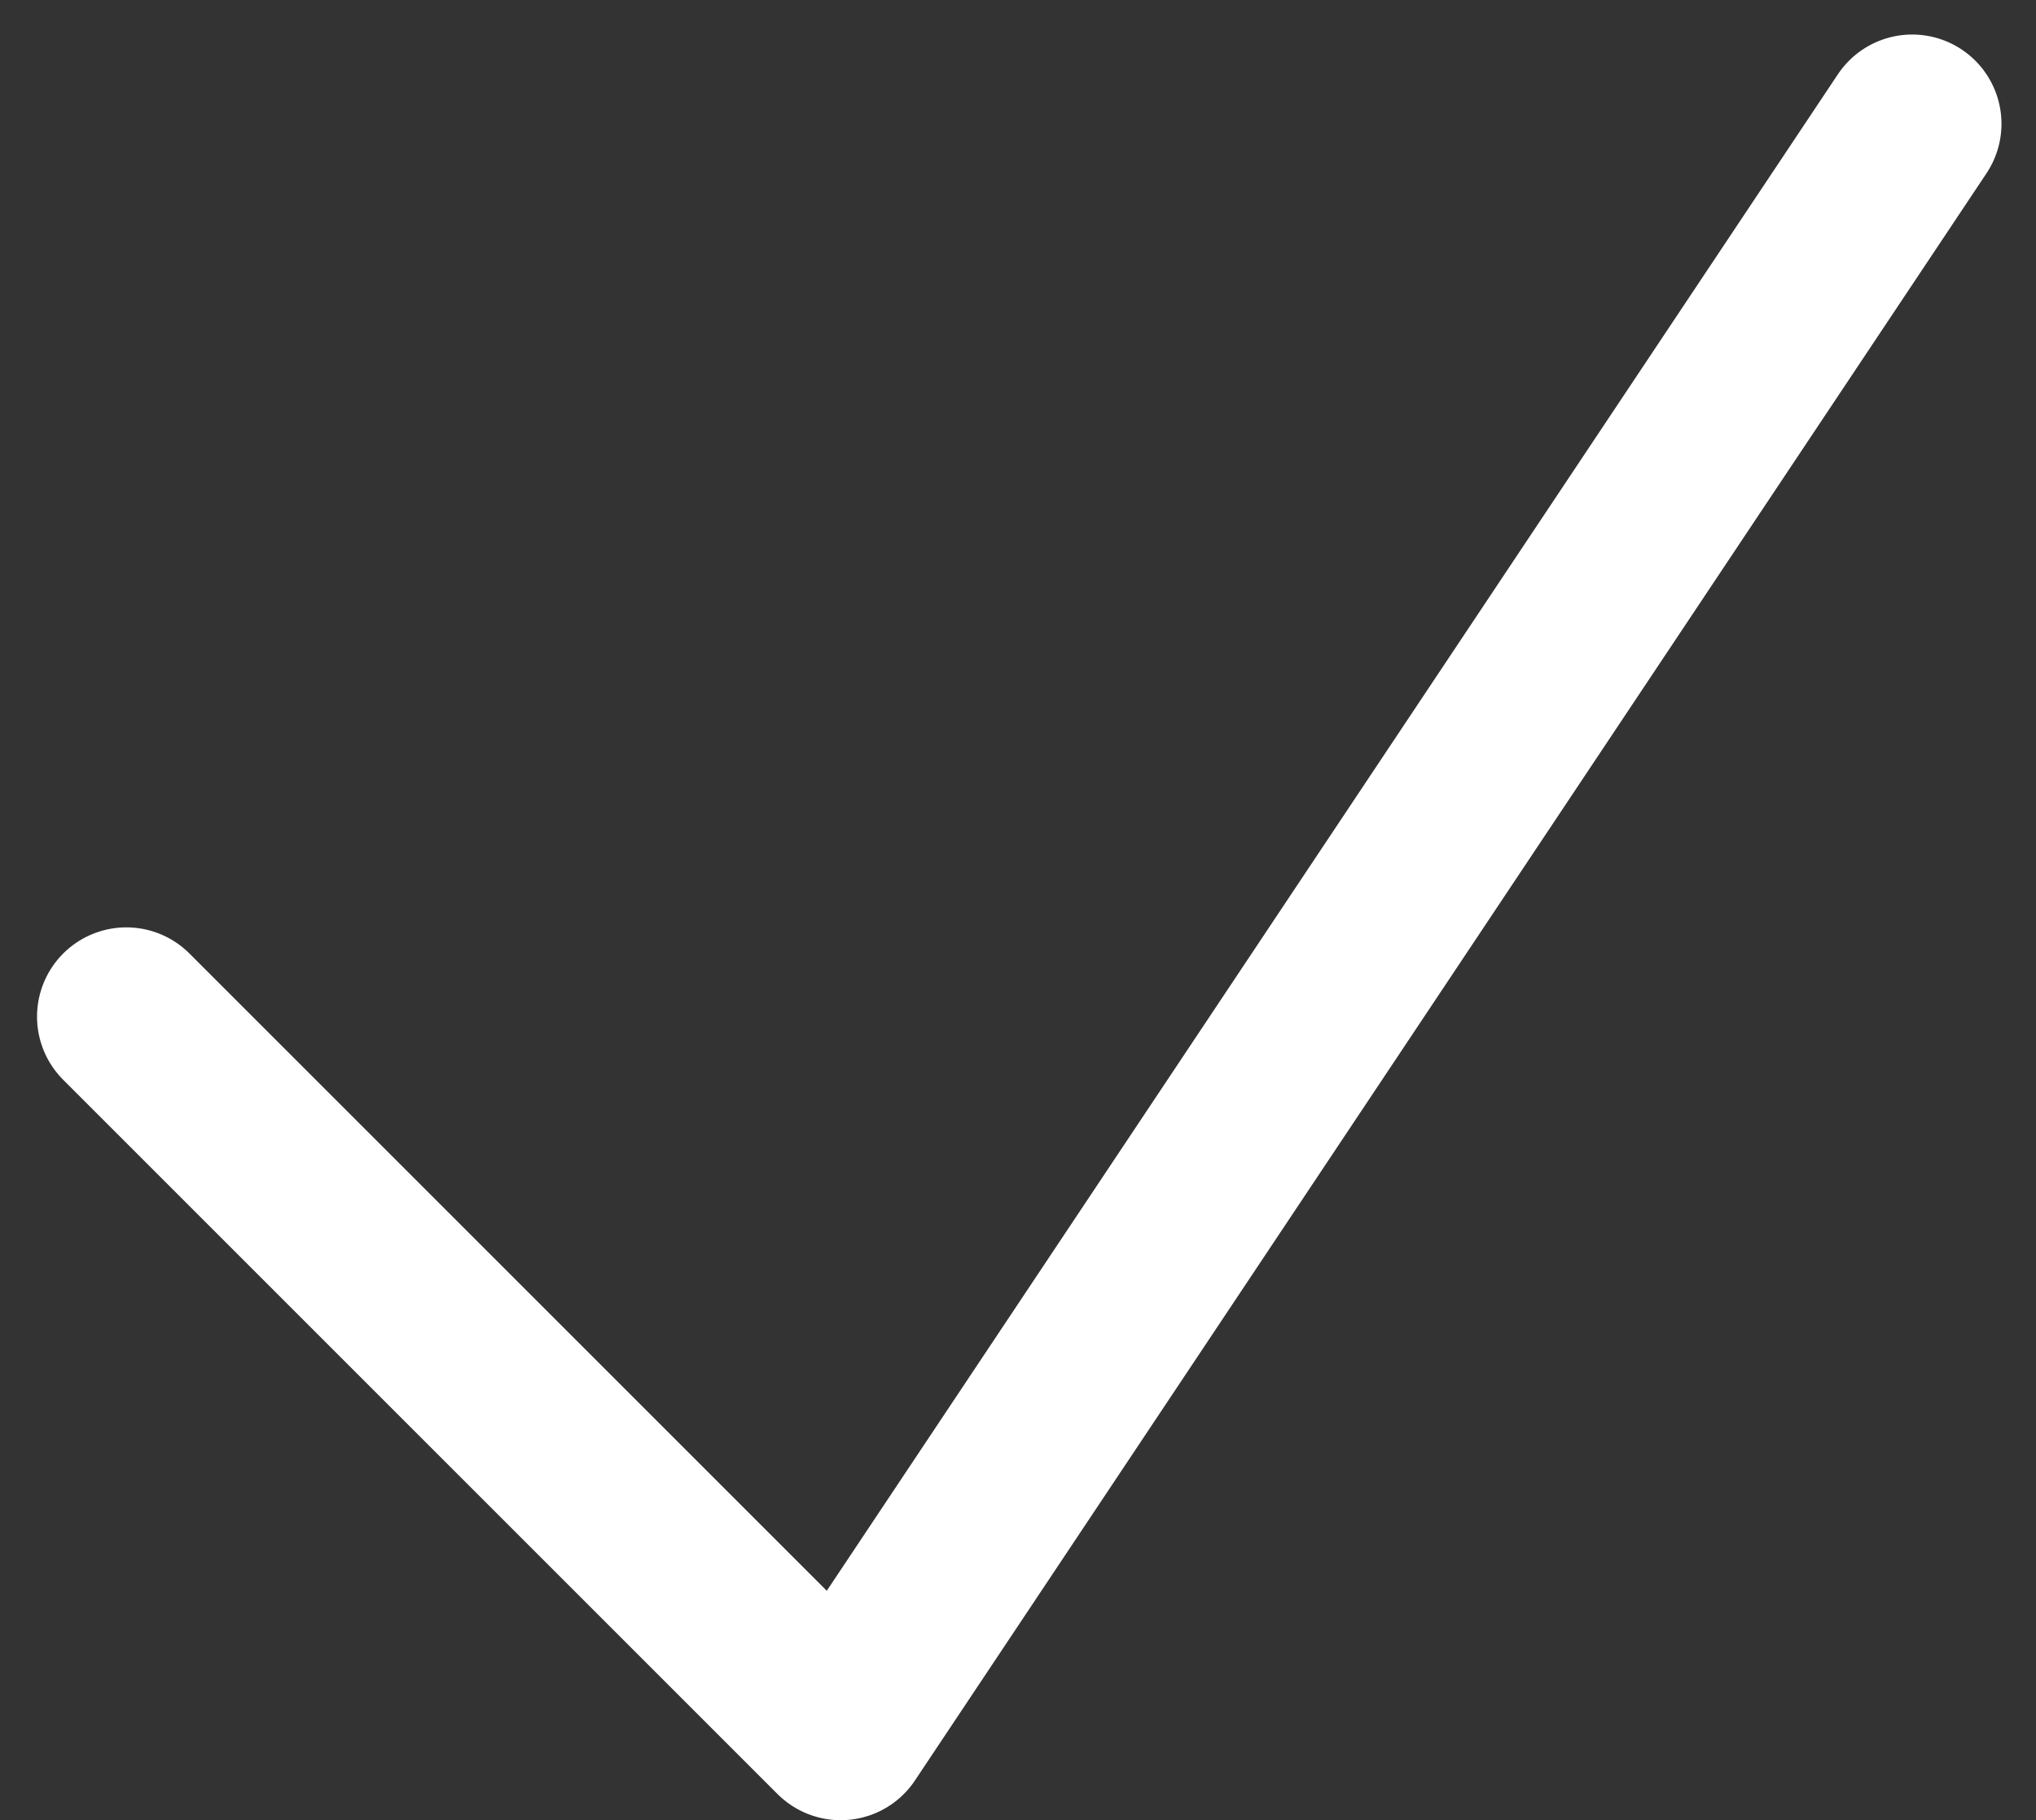 <svg xmlns="http://www.w3.org/2000/svg" width="17.101" height="15.29" viewBox="0 0 17.101 15.29"><rect x="0" y="0" width="17.101" height="15.29" fill="#333333" stroke="none"/><path d="M4.5,12.75l6,6,9-13.5" transform="translate(-3.439 -4.21)" fill="none" stroke="#fff" stroke-linecap="round" stroke-linejoin="round" stroke-width="1.5"/></svg>